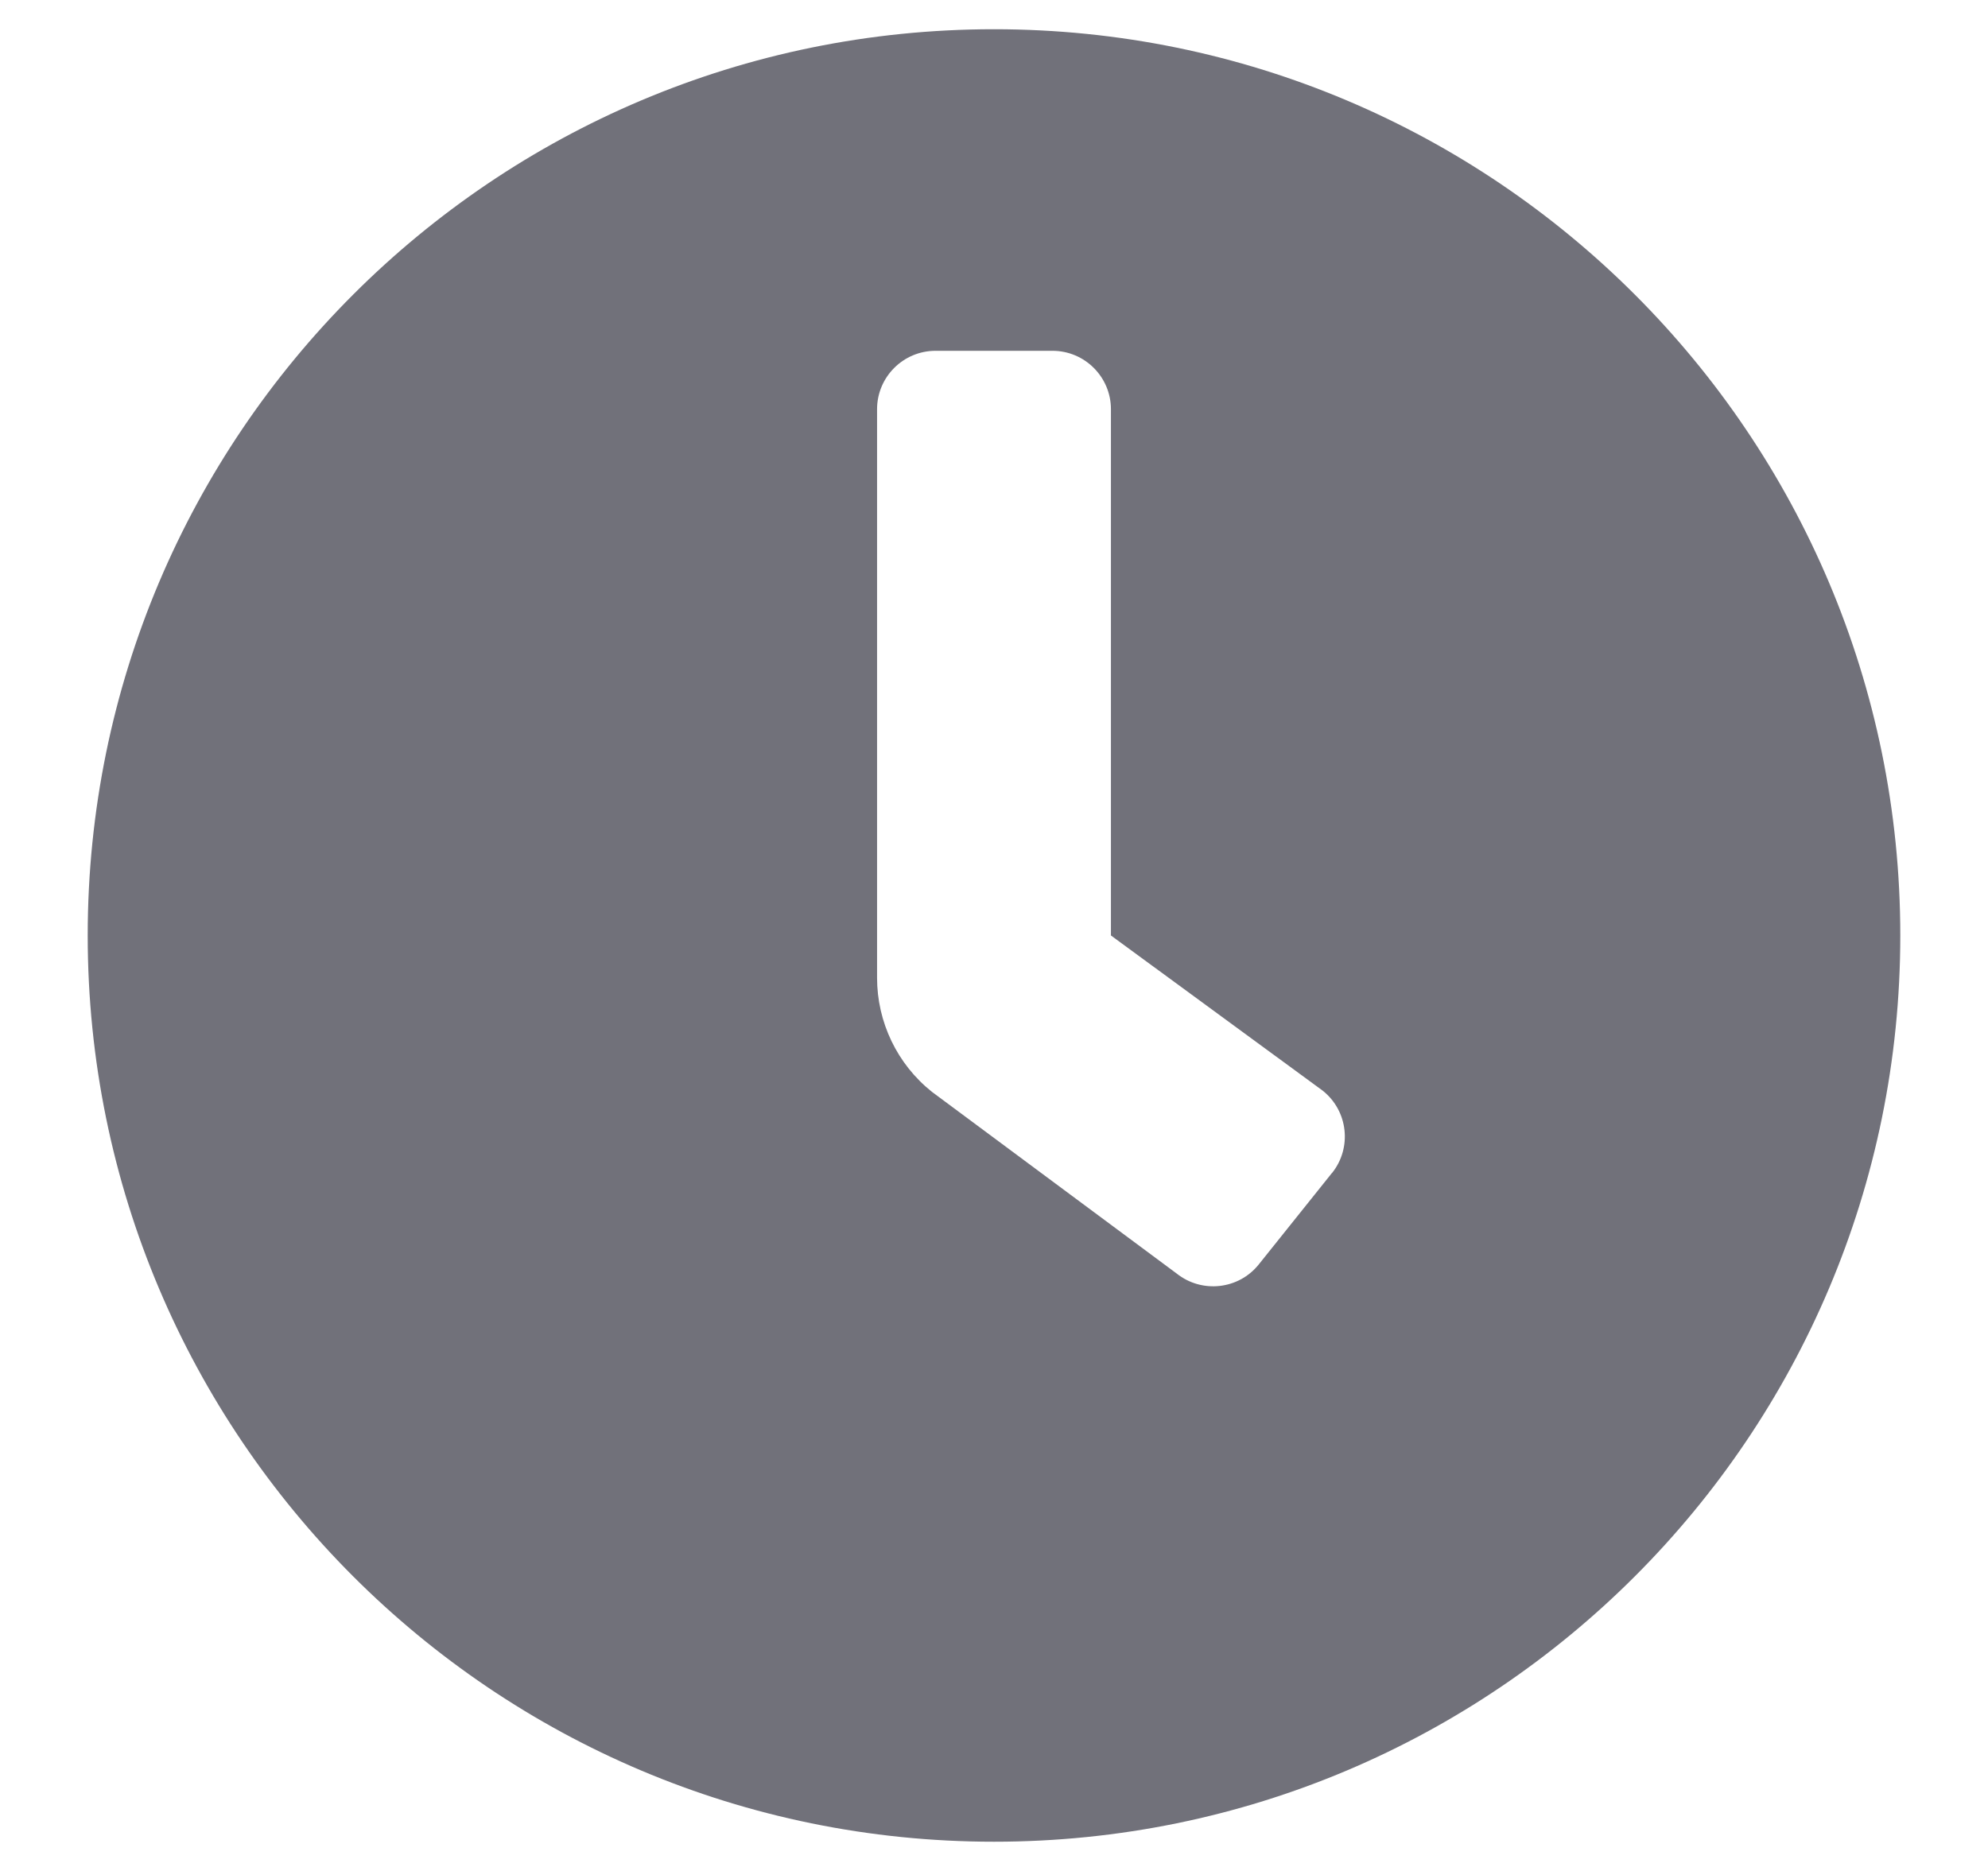 <svg width="17" height="16" viewBox="0 0 17 16" fill="none" xmlns="http://www.w3.org/2000/svg">
<g clip-path="url(#clip0_3451_446)">
<path d="M8.5 0.25C4.219 0.25 0.75 3.719 0.75 8C0.75 12.281 4.219 15.75 8.5 15.75C12.781 15.75 16.25 12.281 16.25 8C16.25 3.719 12.781 0.25 8.5 0.25ZM11.39 10.031L10.765 10.812C10.593 11.028 10.278 11.063 10.062 10.891C10.062 10.891 10.062 10.891 10.062 10.891L7.969 9.337C7.672 9.1 7.5 8.741 7.5 8.361V3.5C7.5 3.224 7.724 3 8 3H9C9.276 3 9.5 3.224 9.5 3.5V8L11.312 9.328C11.528 9.501 11.563 9.815 11.391 10.031C11.39 10.031 11.39 10.031 11.39 10.031Z" fill="#71717A"/>
</g>
<defs>
<clipPath id="clip0_3451_446">
<rect width="16" height="16" fill="white" transform="translate(0.5)"/>
</clipPath>
</defs>
</svg>
